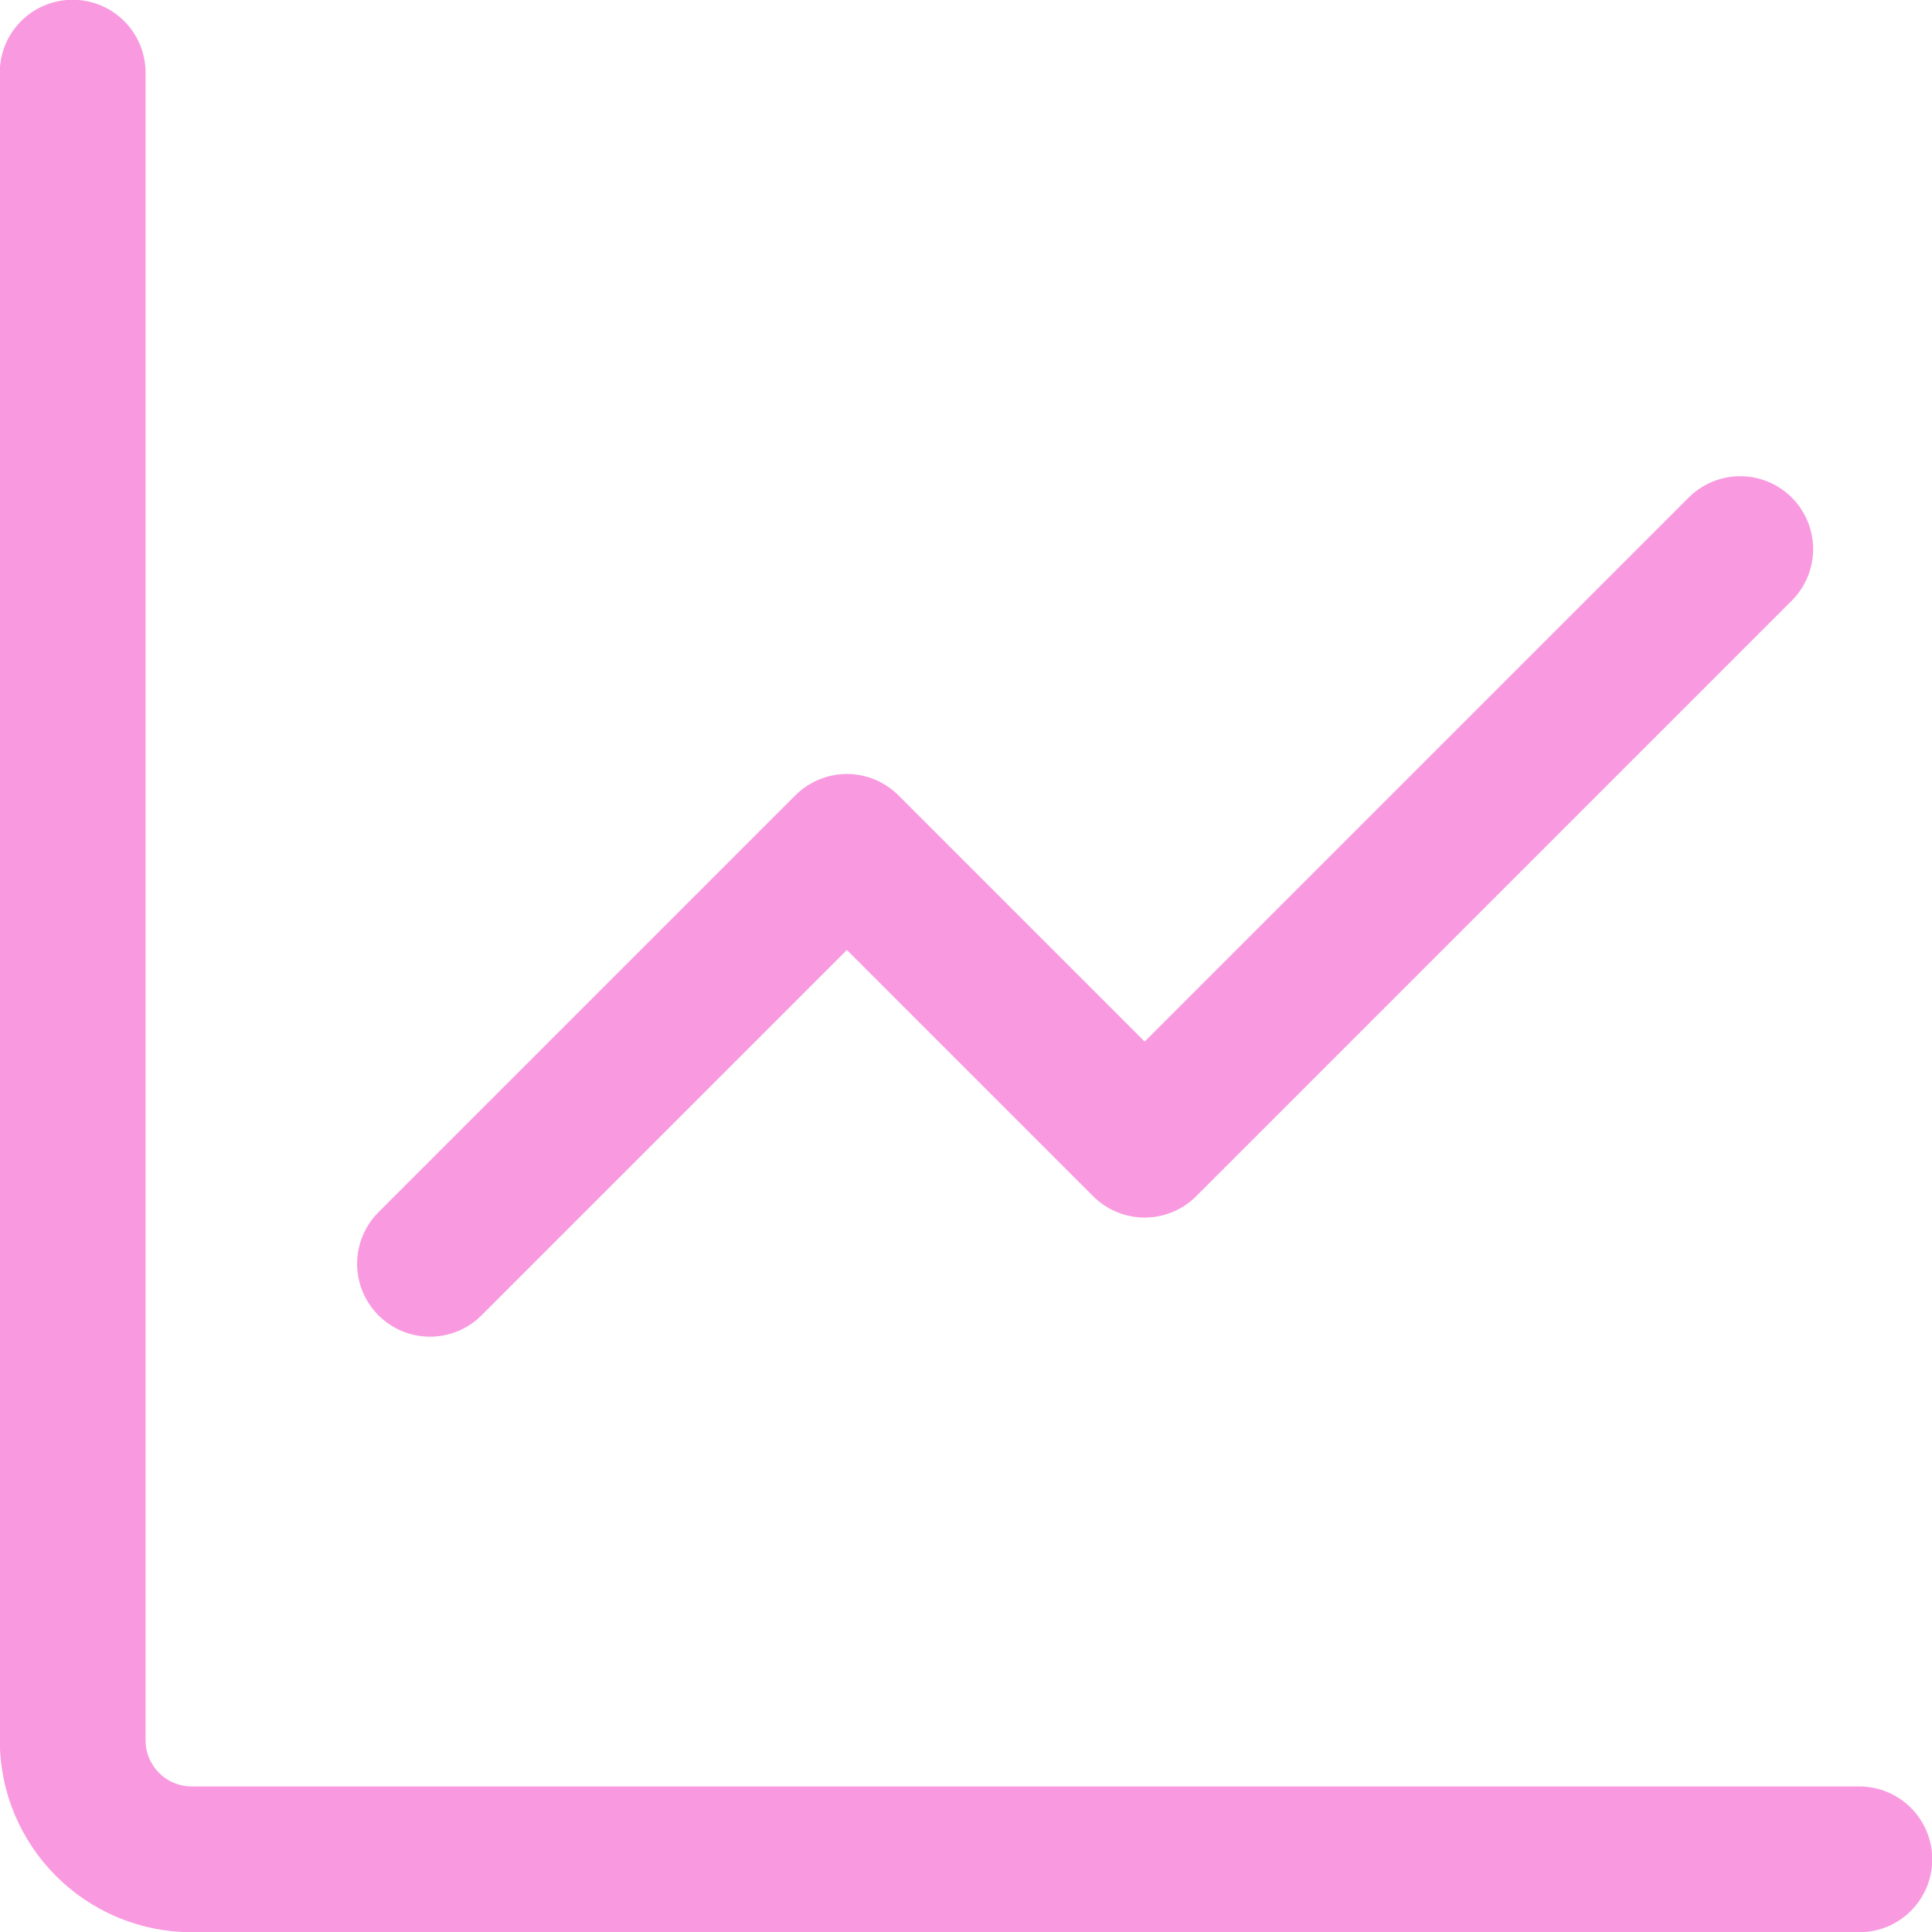 <svg xmlns="http://www.w3.org/2000/svg" fill="none" stroke="#f99ae0" viewBox="3.39 4.39 16.22 16.22">

<g id="SVGRepo_bgCarrier" stroke-width="0"/>

<g id="SVGRepo_tracerCarrier" stroke-linecap="round" stroke-linejoin="round"/>

<g id="SVGRepo_iconCarrier"> <path d="M4 5V19C4 19.552 4.448 20 5 20H19" stroke="#f99ae0" stroke-width="1.224" stroke-linecap="round" stroke-linejoin="round"/> <path d="M18 9L13 14L10.5 11.5L7 15" stroke="#f99ae0" stroke-width="1.224" stroke-linecap="round" stroke-linejoin="round"/> </g>

</svg>